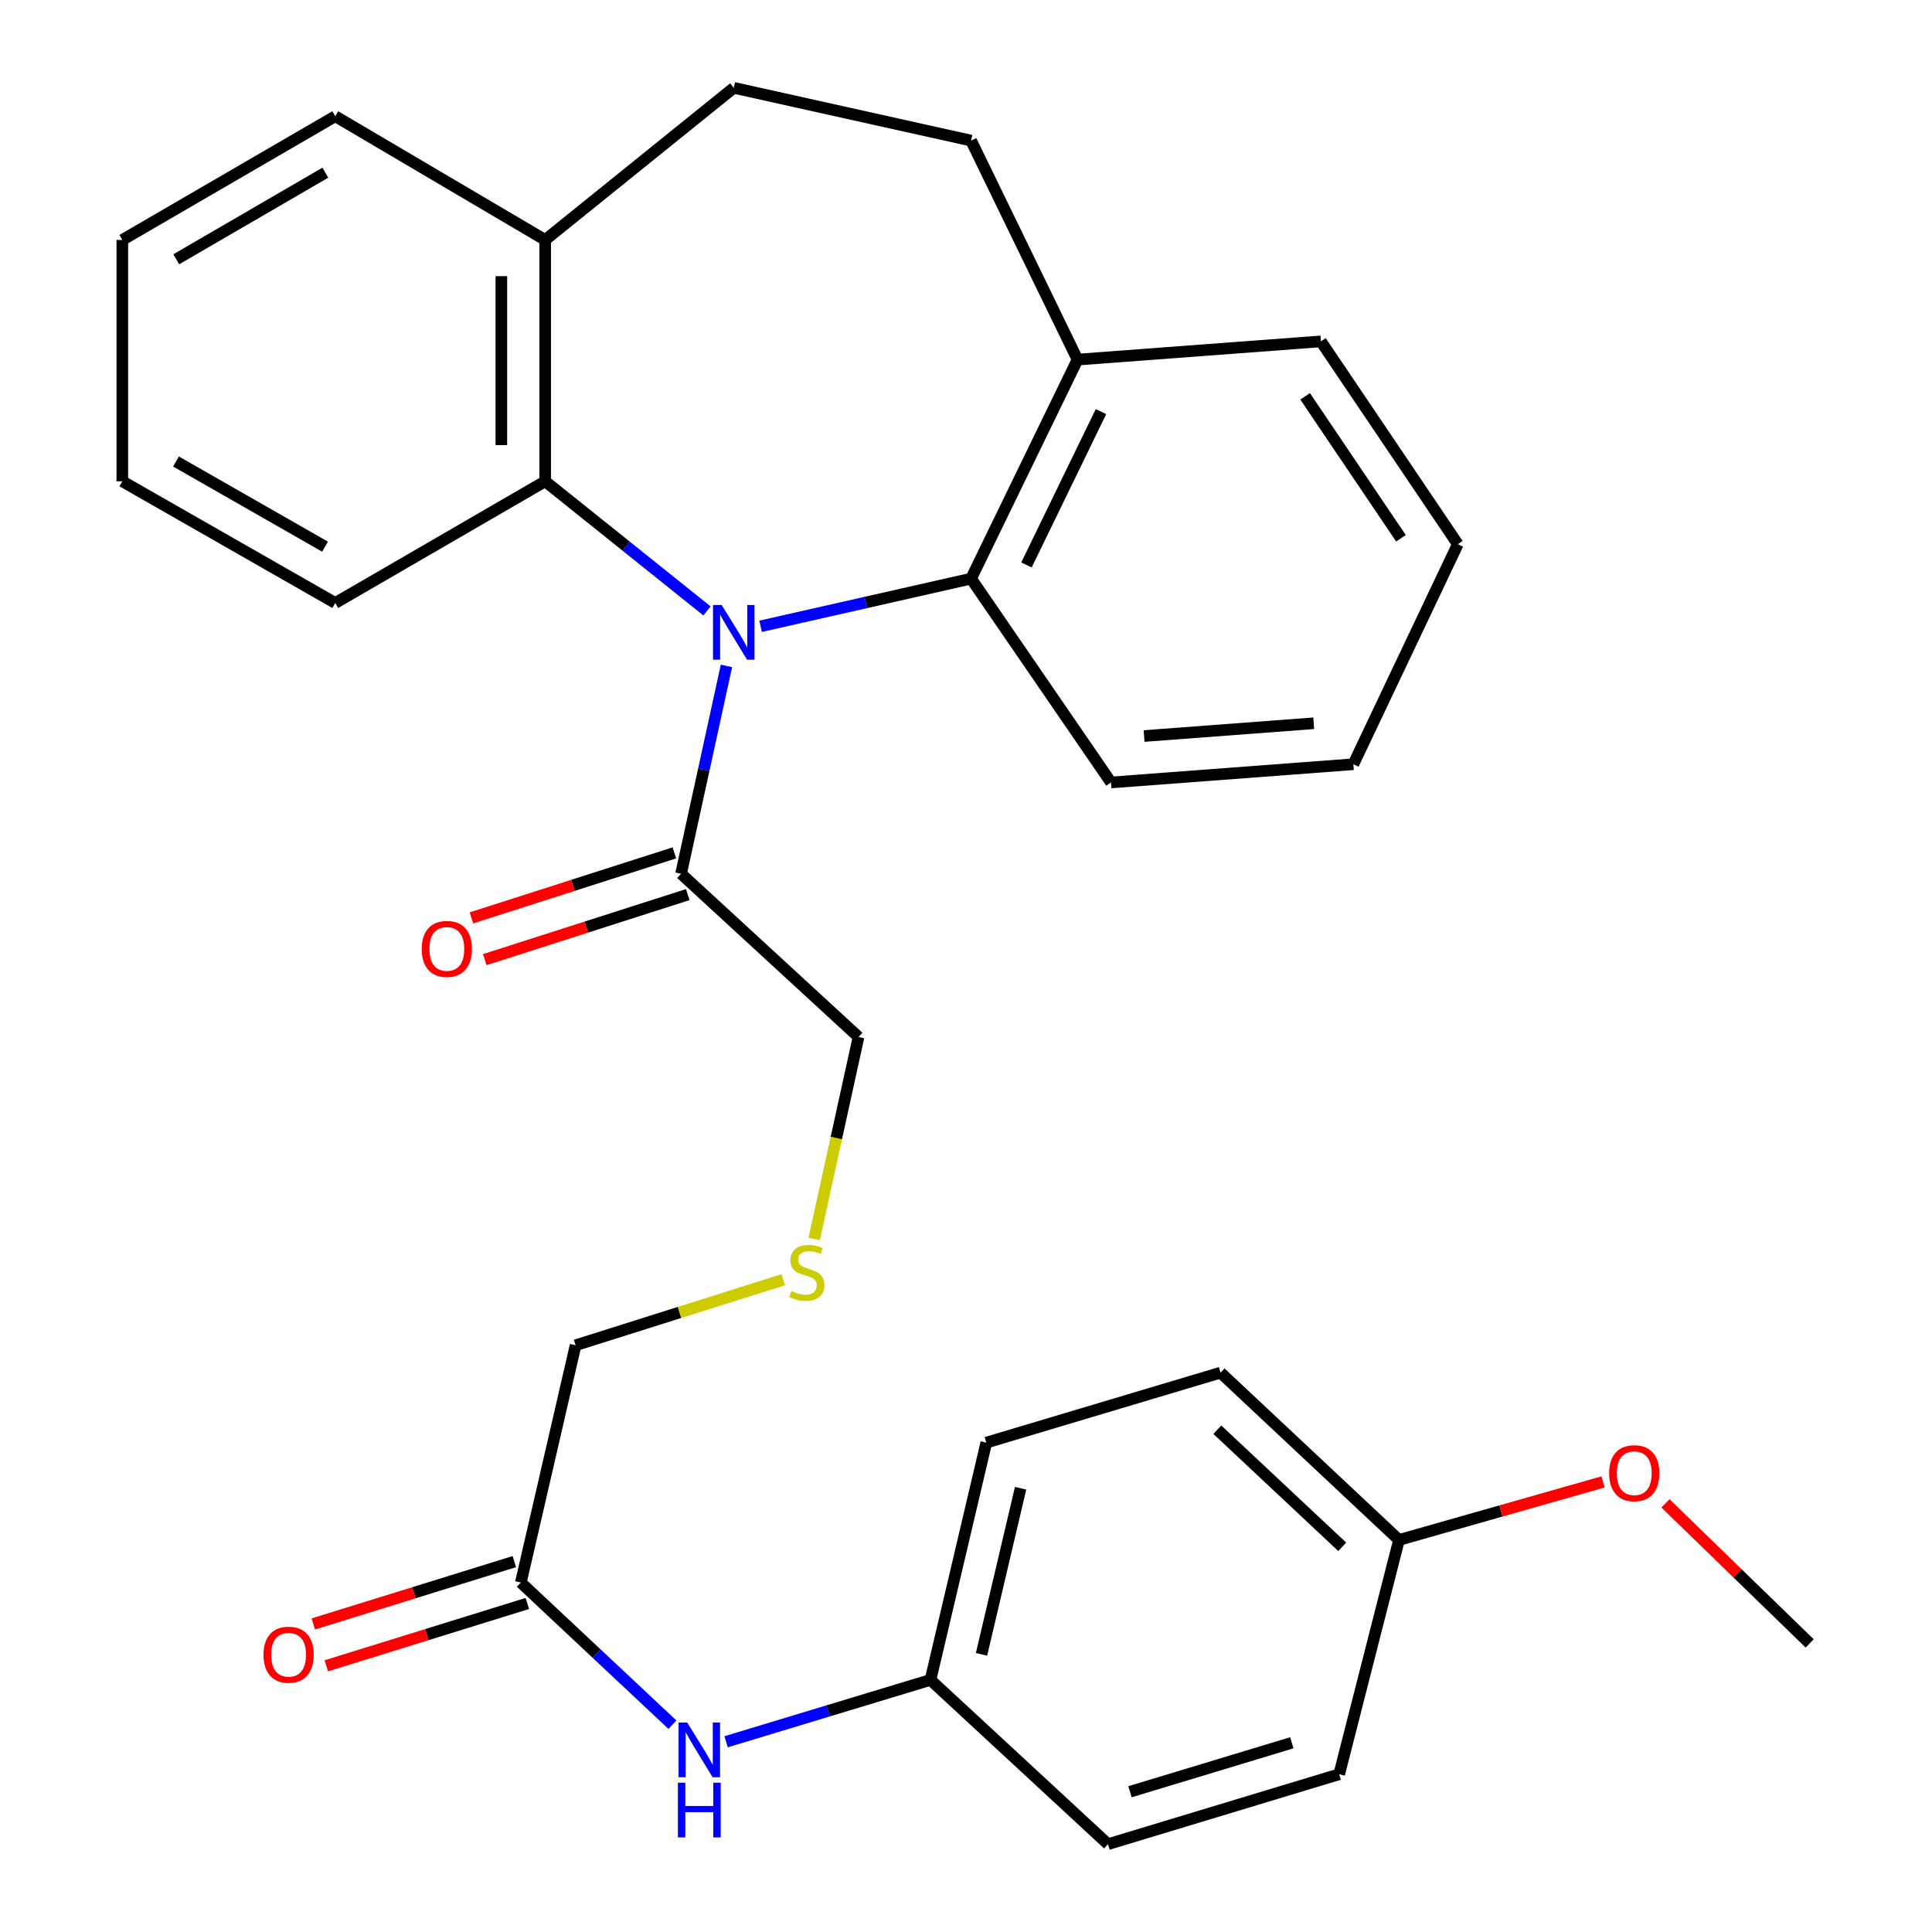<?xml version='1.0' encoding='iso-8859-1'?>
<svg version='1.1' baseProfile='full'
              xmlns='http://www.w3.org/2000/svg'
                      xmlns:rdkit='http://www.rdkit.org/xml'
                      xmlns:xlink='http://www.w3.org/1999/xlink'
                  xml:space='preserve'
width='1000px' height='1000px' viewBox='0 0 1000 1000'>
<!-- END OF HEADER -->
<rect style='opacity:1.0;fill:#FFFFFF;stroke:none' width='1000' height='1000' x='0' y='0'> </rect>
<path class='bond-0' d='M 365.934,316.205 L 324.06,282.661' style='fill:none;fill-rule:evenodd;stroke:#0000FF;stroke-width:6px;stroke-linecap:butt;stroke-linejoin:miter;stroke-opacity:1' />
<path class='bond-0' d='M 324.06,282.661 L 282.185,249.117' style='fill:none;fill-rule:evenodd;stroke:#000000;stroke-width:6px;stroke-linecap:butt;stroke-linejoin:miter;stroke-opacity:1' />
<path class='bond-1' d='M 393.69,324.169 L 448.162,311.834' style='fill:none;fill-rule:evenodd;stroke:#0000FF;stroke-width:6px;stroke-linecap:butt;stroke-linejoin:miter;stroke-opacity:1' />
<path class='bond-1' d='M 448.162,311.834 L 502.634,299.5' style='fill:none;fill-rule:evenodd;stroke:#000000;stroke-width:6px;stroke-linecap:butt;stroke-linejoin:miter;stroke-opacity:1' />
<path class='bond-2' d='M 376.011,344.67 L 364.264,398.46' style='fill:none;fill-rule:evenodd;stroke:#0000FF;stroke-width:6px;stroke-linecap:butt;stroke-linejoin:miter;stroke-opacity:1' />
<path class='bond-2' d='M 364.264,398.46 L 352.518,452.251' style='fill:none;fill-rule:evenodd;stroke:#000000;stroke-width:6px;stroke-linecap:butt;stroke-linejoin:miter;stroke-opacity:1' />
<path class='bond-5' d='M 282.185,249.117 L 282.185,124.193' style='fill:none;fill-rule:evenodd;stroke:#000000;stroke-width:6px;stroke-linecap:butt;stroke-linejoin:miter;stroke-opacity:1' />
<path class='bond-5' d='M 259.501,230.379 L 259.501,142.931' style='fill:none;fill-rule:evenodd;stroke:#000000;stroke-width:6px;stroke-linecap:butt;stroke-linejoin:miter;stroke-opacity:1' />
<path class='bond-20' d='M 282.185,249.117 L 173.53,312.103' style='fill:none;fill-rule:evenodd;stroke:#000000;stroke-width:6px;stroke-linecap:butt;stroke-linejoin:miter;stroke-opacity:1' />
<path class='bond-6' d='M 502.634,299.5 L 557.73,186.132' style='fill:none;fill-rule:evenodd;stroke:#000000;stroke-width:6px;stroke-linecap:butt;stroke-linejoin:miter;stroke-opacity:1' />
<path class='bond-6' d='M 531.3,292.41 L 569.868,213.052' style='fill:none;fill-rule:evenodd;stroke:#000000;stroke-width:6px;stroke-linecap:butt;stroke-linejoin:miter;stroke-opacity:1' />
<path class='bond-21' d='M 502.634,299.5 L 575.058,405.005' style='fill:none;fill-rule:evenodd;stroke:#000000;stroke-width:6px;stroke-linecap:butt;stroke-linejoin:miter;stroke-opacity:1' />
<path class='bond-7' d='M 349.058,441.449 L 296.533,458.271' style='fill:none;fill-rule:evenodd;stroke:#000000;stroke-width:6px;stroke-linecap:butt;stroke-linejoin:miter;stroke-opacity:1' />
<path class='bond-7' d='M 296.533,458.271 L 244.008,475.093' style='fill:none;fill-rule:evenodd;stroke:#FF0000;stroke-width:6px;stroke-linecap:butt;stroke-linejoin:miter;stroke-opacity:1' />
<path class='bond-7' d='M 355.977,463.052 L 303.452,479.874' style='fill:none;fill-rule:evenodd;stroke:#000000;stroke-width:6px;stroke-linecap:butt;stroke-linejoin:miter;stroke-opacity:1' />
<path class='bond-7' d='M 303.452,479.874 L 250.927,496.696' style='fill:none;fill-rule:evenodd;stroke:#FF0000;stroke-width:6px;stroke-linecap:butt;stroke-linejoin:miter;stroke-opacity:1' />
<path class='bond-14' d='M 352.518,452.251 L 444.374,536.748' style='fill:none;fill-rule:evenodd;stroke:#000000;stroke-width:6px;stroke-linecap:butt;stroke-linejoin:miter;stroke-opacity:1' />
<path class='bond-3' d='M 269.583,819.123 L 297.925,696.303' style='fill:none;fill-rule:evenodd;stroke:#000000;stroke-width:6px;stroke-linecap:butt;stroke-linejoin:miter;stroke-opacity:1' />
<path class='bond-4' d='M 269.583,819.123 L 308.817,855.911' style='fill:none;fill-rule:evenodd;stroke:#000000;stroke-width:6px;stroke-linecap:butt;stroke-linejoin:miter;stroke-opacity:1' />
<path class='bond-4' d='M 308.817,855.911 L 348.051,892.699' style='fill:none;fill-rule:evenodd;stroke:#0000FF;stroke-width:6px;stroke-linecap:butt;stroke-linejoin:miter;stroke-opacity:1' />
<path class='bond-8' d='M 266.224,808.29 L 214.198,824.419' style='fill:none;fill-rule:evenodd;stroke:#000000;stroke-width:6px;stroke-linecap:butt;stroke-linejoin:miter;stroke-opacity:1' />
<path class='bond-8' d='M 214.198,824.419 L 162.172,840.549' style='fill:none;fill-rule:evenodd;stroke:#FF0000;stroke-width:6px;stroke-linecap:butt;stroke-linejoin:miter;stroke-opacity:1' />
<path class='bond-8' d='M 272.942,829.956 L 220.915,846.086' style='fill:none;fill-rule:evenodd;stroke:#000000;stroke-width:6px;stroke-linecap:butt;stroke-linejoin:miter;stroke-opacity:1' />
<path class='bond-8' d='M 220.915,846.086 L 168.889,862.215' style='fill:none;fill-rule:evenodd;stroke:#FF0000;stroke-width:6px;stroke-linecap:butt;stroke-linejoin:miter;stroke-opacity:1' />
<path class='bond-12' d='M 375.822,901.541 L 428.718,885.53' style='fill:none;fill-rule:evenodd;stroke:#0000FF;stroke-width:6px;stroke-linecap:butt;stroke-linejoin:miter;stroke-opacity:1' />
<path class='bond-12' d='M 428.718,885.53 L 481.614,869.519' style='fill:none;fill-rule:evenodd;stroke:#000000;stroke-width:6px;stroke-linecap:butt;stroke-linejoin:miter;stroke-opacity:1' />
<path class='bond-10' d='M 282.185,124.193 L 379.801,45.455' style='fill:none;fill-rule:evenodd;stroke:#000000;stroke-width:6px;stroke-linecap:butt;stroke-linejoin:miter;stroke-opacity:1' />
<path class='bond-24' d='M 282.185,124.193 L 173.53,60.161' style='fill:none;fill-rule:evenodd;stroke:#000000;stroke-width:6px;stroke-linecap:butt;stroke-linejoin:miter;stroke-opacity:1' />
<path class='bond-9' d='M 557.73,186.132 L 502.634,72.776' style='fill:none;fill-rule:evenodd;stroke:#000000;stroke-width:6px;stroke-linecap:butt;stroke-linejoin:miter;stroke-opacity:1' />
<path class='bond-23' d='M 557.73,186.132 L 683.701,176.693' style='fill:none;fill-rule:evenodd;stroke:#000000;stroke-width:6px;stroke-linecap:butt;stroke-linejoin:miter;stroke-opacity:1' />
<path class='bond-30' d='M 502.634,72.776 L 379.801,45.455' style='fill:none;fill-rule:evenodd;stroke:#000000;stroke-width:6px;stroke-linecap:butt;stroke-linejoin:miter;stroke-opacity:1' />
<path class='bond-11' d='M 421.407,641.285 L 432.891,589.016' style='fill:none;fill-rule:evenodd;stroke:#CCCC00;stroke-width:6px;stroke-linecap:butt;stroke-linejoin:miter;stroke-opacity:1' />
<path class='bond-11' d='M 432.891,589.016 L 444.374,536.748' style='fill:none;fill-rule:evenodd;stroke:#000000;stroke-width:6px;stroke-linecap:butt;stroke-linejoin:miter;stroke-opacity:1' />
<path class='bond-19' d='M 405.402,662.378 L 351.664,679.341' style='fill:none;fill-rule:evenodd;stroke:#CCCC00;stroke-width:6px;stroke-linecap:butt;stroke-linejoin:miter;stroke-opacity:1' />
<path class='bond-19' d='M 351.664,679.341 L 297.925,696.303' style='fill:none;fill-rule:evenodd;stroke:#000000;stroke-width:6px;stroke-linecap:butt;stroke-linejoin:miter;stroke-opacity:1' />
<path class='bond-15' d='M 481.614,869.519 L 573.495,954.545' style='fill:none;fill-rule:evenodd;stroke:#000000;stroke-width:6px;stroke-linecap:butt;stroke-linejoin:miter;stroke-opacity:1' />
<path class='bond-16' d='M 481.614,869.519 L 510.51,746.699' style='fill:none;fill-rule:evenodd;stroke:#000000;stroke-width:6px;stroke-linecap:butt;stroke-linejoin:miter;stroke-opacity:1' />
<path class='bond-16' d='M 508.029,856.291 L 528.257,770.317' style='fill:none;fill-rule:evenodd;stroke:#000000;stroke-width:6px;stroke-linecap:butt;stroke-linejoin:miter;stroke-opacity:1' />
<path class='bond-13' d='M 724.116,797.082 L 631.755,710.48' style='fill:none;fill-rule:evenodd;stroke:#000000;stroke-width:6px;stroke-linecap:butt;stroke-linejoin:miter;stroke-opacity:1' />
<path class='bond-13' d='M 694.746,800.639 L 630.094,740.018' style='fill:none;fill-rule:evenodd;stroke:#000000;stroke-width:6px;stroke-linecap:butt;stroke-linejoin:miter;stroke-opacity:1' />
<path class='bond-22' d='M 724.116,797.082 L 776.92,782.06' style='fill:none;fill-rule:evenodd;stroke:#000000;stroke-width:6px;stroke-linecap:butt;stroke-linejoin:miter;stroke-opacity:1' />
<path class='bond-22' d='M 776.92,782.06 L 829.725,767.038' style='fill:none;fill-rule:evenodd;stroke:#FF0000;stroke-width:6px;stroke-linecap:butt;stroke-linejoin:miter;stroke-opacity:1' />
<path class='bond-33' d='M 724.116,797.082 L 693.165,918.34' style='fill:none;fill-rule:evenodd;stroke:#000000;stroke-width:6px;stroke-linecap:butt;stroke-linejoin:miter;stroke-opacity:1' />
<path class='bond-18' d='M 573.495,954.545 L 693.165,918.34' style='fill:none;fill-rule:evenodd;stroke:#000000;stroke-width:6px;stroke-linecap:butt;stroke-linejoin:miter;stroke-opacity:1' />
<path class='bond-18' d='M 584.877,927.403 L 668.646,902.059' style='fill:none;fill-rule:evenodd;stroke:#000000;stroke-width:6px;stroke-linecap:butt;stroke-linejoin:miter;stroke-opacity:1' />
<path class='bond-17' d='M 510.51,746.699 L 631.755,710.48' style='fill:none;fill-rule:evenodd;stroke:#000000;stroke-width:6px;stroke-linecap:butt;stroke-linejoin:miter;stroke-opacity:1' />
<path class='bond-27' d='M 173.53,312.103 L 63.312,249.117' style='fill:none;fill-rule:evenodd;stroke:#000000;stroke-width:6px;stroke-linecap:butt;stroke-linejoin:miter;stroke-opacity:1' />
<path class='bond-27' d='M 168.252,282.96 L 91.099,238.87' style='fill:none;fill-rule:evenodd;stroke:#000000;stroke-width:6px;stroke-linecap:butt;stroke-linejoin:miter;stroke-opacity:1' />
<path class='bond-26' d='M 575.058,405.005 L 700.5,395.566' style='fill:none;fill-rule:evenodd;stroke:#000000;stroke-width:6px;stroke-linecap:butt;stroke-linejoin:miter;stroke-opacity:1' />
<path class='bond-26' d='M 592.172,380.97 L 679.981,374.362' style='fill:none;fill-rule:evenodd;stroke:#000000;stroke-width:6px;stroke-linecap:butt;stroke-linejoin:miter;stroke-opacity:1' />
<path class='bond-25' d='M 862.054,778.139 L 899.371,814.384' style='fill:none;fill-rule:evenodd;stroke:#FF0000;stroke-width:6px;stroke-linecap:butt;stroke-linejoin:miter;stroke-opacity:1' />
<path class='bond-25' d='M 899.371,814.384 L 936.688,850.628' style='fill:none;fill-rule:evenodd;stroke:#000000;stroke-width:6px;stroke-linecap:butt;stroke-linejoin:miter;stroke-opacity:1' />
<path class='bond-31' d='M 683.701,176.693 L 754.563,281.668' style='fill:none;fill-rule:evenodd;stroke:#000000;stroke-width:6px;stroke-linecap:butt;stroke-linejoin:miter;stroke-opacity:1' />
<path class='bond-31' d='M 675.529,205.131 L 725.132,278.613' style='fill:none;fill-rule:evenodd;stroke:#000000;stroke-width:6px;stroke-linecap:butt;stroke-linejoin:miter;stroke-opacity:1' />
<path class='bond-32' d='M 173.53,60.161 L 63.312,124.193' style='fill:none;fill-rule:evenodd;stroke:#000000;stroke-width:6px;stroke-linecap:butt;stroke-linejoin:miter;stroke-opacity:1' />
<path class='bond-32' d='M 168.392,89.38 L 91.239,134.202' style='fill:none;fill-rule:evenodd;stroke:#000000;stroke-width:6px;stroke-linecap:butt;stroke-linejoin:miter;stroke-opacity:1' />
<path class='bond-28' d='M 700.5,395.566 L 754.563,281.668' style='fill:none;fill-rule:evenodd;stroke:#000000;stroke-width:6px;stroke-linecap:butt;stroke-linejoin:miter;stroke-opacity:1' />
<path class='bond-29' d='M 63.312,249.117 L 63.312,124.193' style='fill:none;fill-rule:evenodd;stroke:#000000;stroke-width:6px;stroke-linecap:butt;stroke-linejoin:miter;stroke-opacity:1' />
<path  class='atom-0' d='M 373.541 313.153
L 382.821 328.153
Q 383.741 329.633, 385.221 332.313
Q 386.701 334.993, 386.781 335.153
L 386.781 313.153
L 390.541 313.153
L 390.541 341.473
L 386.661 341.473
L 376.701 325.073
Q 375.541 323.153, 374.301 320.953
Q 373.101 318.753, 372.741 318.073
L 372.741 341.473
L 369.061 341.473
L 369.061 313.153
L 373.541 313.153
' fill='#0000FF'/>
<path  class='atom-5' d='M 355.697 891.577
L 364.977 906.577
Q 365.897 908.057, 367.377 910.737
Q 368.857 913.417, 368.937 913.577
L 368.937 891.577
L 372.697 891.577
L 372.697 919.897
L 368.817 919.897
L 358.857 903.497
Q 357.697 901.577, 356.457 899.377
Q 355.257 897.177, 354.897 896.497
L 354.897 919.897
L 351.217 919.897
L 351.217 891.577
L 355.697 891.577
' fill='#0000FF'/>
<path  class='atom-5' d='M 350.877 922.729
L 354.717 922.729
L 354.717 934.769
L 369.197 934.769
L 369.197 922.729
L 373.037 922.729
L 373.037 951.049
L 369.197 951.049
L 369.197 937.969
L 354.717 937.969
L 354.717 951.049
L 350.877 951.049
L 350.877 922.729
' fill='#0000FF'/>
<path  class='atom-8' d='M 218.285 491.158
Q 218.285 484.358, 221.645 480.558
Q 225.005 476.758, 231.285 476.758
Q 237.565 476.758, 240.925 480.558
Q 244.285 484.358, 244.285 491.158
Q 244.285 498.038, 240.885 501.958
Q 237.485 505.838, 231.285 505.838
Q 225.045 505.838, 221.645 501.958
Q 218.285 498.078, 218.285 491.158
M 231.285 502.638
Q 235.605 502.638, 237.925 499.758
Q 240.285 496.838, 240.285 491.158
Q 240.285 485.598, 237.925 482.798
Q 235.605 479.958, 231.285 479.958
Q 226.965 479.958, 224.605 482.758
Q 222.285 485.558, 222.285 491.158
Q 222.285 496.878, 224.605 499.758
Q 226.965 502.638, 231.285 502.638
' fill='#FF0000'/>
<path  class='atom-9' d='M 136.384 856.468
Q 136.384 849.668, 139.744 845.868
Q 143.104 842.068, 149.384 842.068
Q 155.664 842.068, 159.024 845.868
Q 162.384 849.668, 162.384 856.468
Q 162.384 863.348, 158.984 867.268
Q 155.584 871.148, 149.384 871.148
Q 143.144 871.148, 139.744 867.268
Q 136.384 863.388, 136.384 856.468
M 149.384 867.948
Q 153.704 867.948, 156.024 865.068
Q 158.384 862.148, 158.384 856.468
Q 158.384 850.908, 156.024 848.108
Q 153.704 845.268, 149.384 845.268
Q 145.064 845.268, 142.704 848.068
Q 140.384 850.868, 140.384 856.468
Q 140.384 862.188, 142.704 865.068
Q 145.064 867.948, 149.384 867.948
' fill='#FF0000'/>
<path  class='atom-12' d='M 409.62 668.242
Q 409.94 668.362, 411.26 668.922
Q 412.58 669.482, 414.02 669.842
Q 415.5 670.162, 416.94 670.162
Q 419.62 670.162, 421.18 668.882
Q 422.74 667.562, 422.74 665.282
Q 422.74 663.722, 421.94 662.762
Q 421.18 661.802, 419.98 661.282
Q 418.78 660.762, 416.78 660.162
Q 414.26 659.402, 412.74 658.682
Q 411.26 657.962, 410.18 656.442
Q 409.14 654.922, 409.14 652.362
Q 409.14 648.802, 411.54 646.602
Q 413.98 644.402, 418.78 644.402
Q 422.06 644.402, 425.78 645.962
L 424.86 649.042
Q 421.46 647.642, 418.9 647.642
Q 416.14 647.642, 414.62 648.802
Q 413.1 649.922, 413.14 651.882
Q 413.14 653.402, 413.9 654.322
Q 414.7 655.242, 415.82 655.762
Q 416.98 656.282, 418.9 656.882
Q 421.46 657.682, 422.98 658.482
Q 424.5 659.282, 425.58 660.922
Q 426.7 662.522, 426.7 665.282
Q 426.7 669.202, 424.06 671.322
Q 421.46 673.402, 417.1 673.402
Q 414.58 673.402, 412.66 672.842
Q 410.78 672.322, 408.54 671.402
L 409.62 668.242
' fill='#CCCC00'/>
<path  class='atom-23' d='M 832.89 762.519
Q 832.89 755.719, 836.25 751.919
Q 839.61 748.119, 845.89 748.119
Q 852.17 748.119, 855.53 751.919
Q 858.89 755.719, 858.89 762.519
Q 858.89 769.399, 855.49 773.319
Q 852.09 777.199, 845.89 777.199
Q 839.65 777.199, 836.25 773.319
Q 832.89 769.439, 832.89 762.519
M 845.89 773.999
Q 850.21 773.999, 852.53 771.119
Q 854.89 768.199, 854.89 762.519
Q 854.89 756.959, 852.53 754.159
Q 850.21 751.319, 845.89 751.319
Q 841.57 751.319, 839.21 754.119
Q 836.89 756.919, 836.89 762.519
Q 836.89 768.239, 839.21 771.119
Q 841.57 773.999, 845.89 773.999
' fill='#FF0000'/>
</svg>
